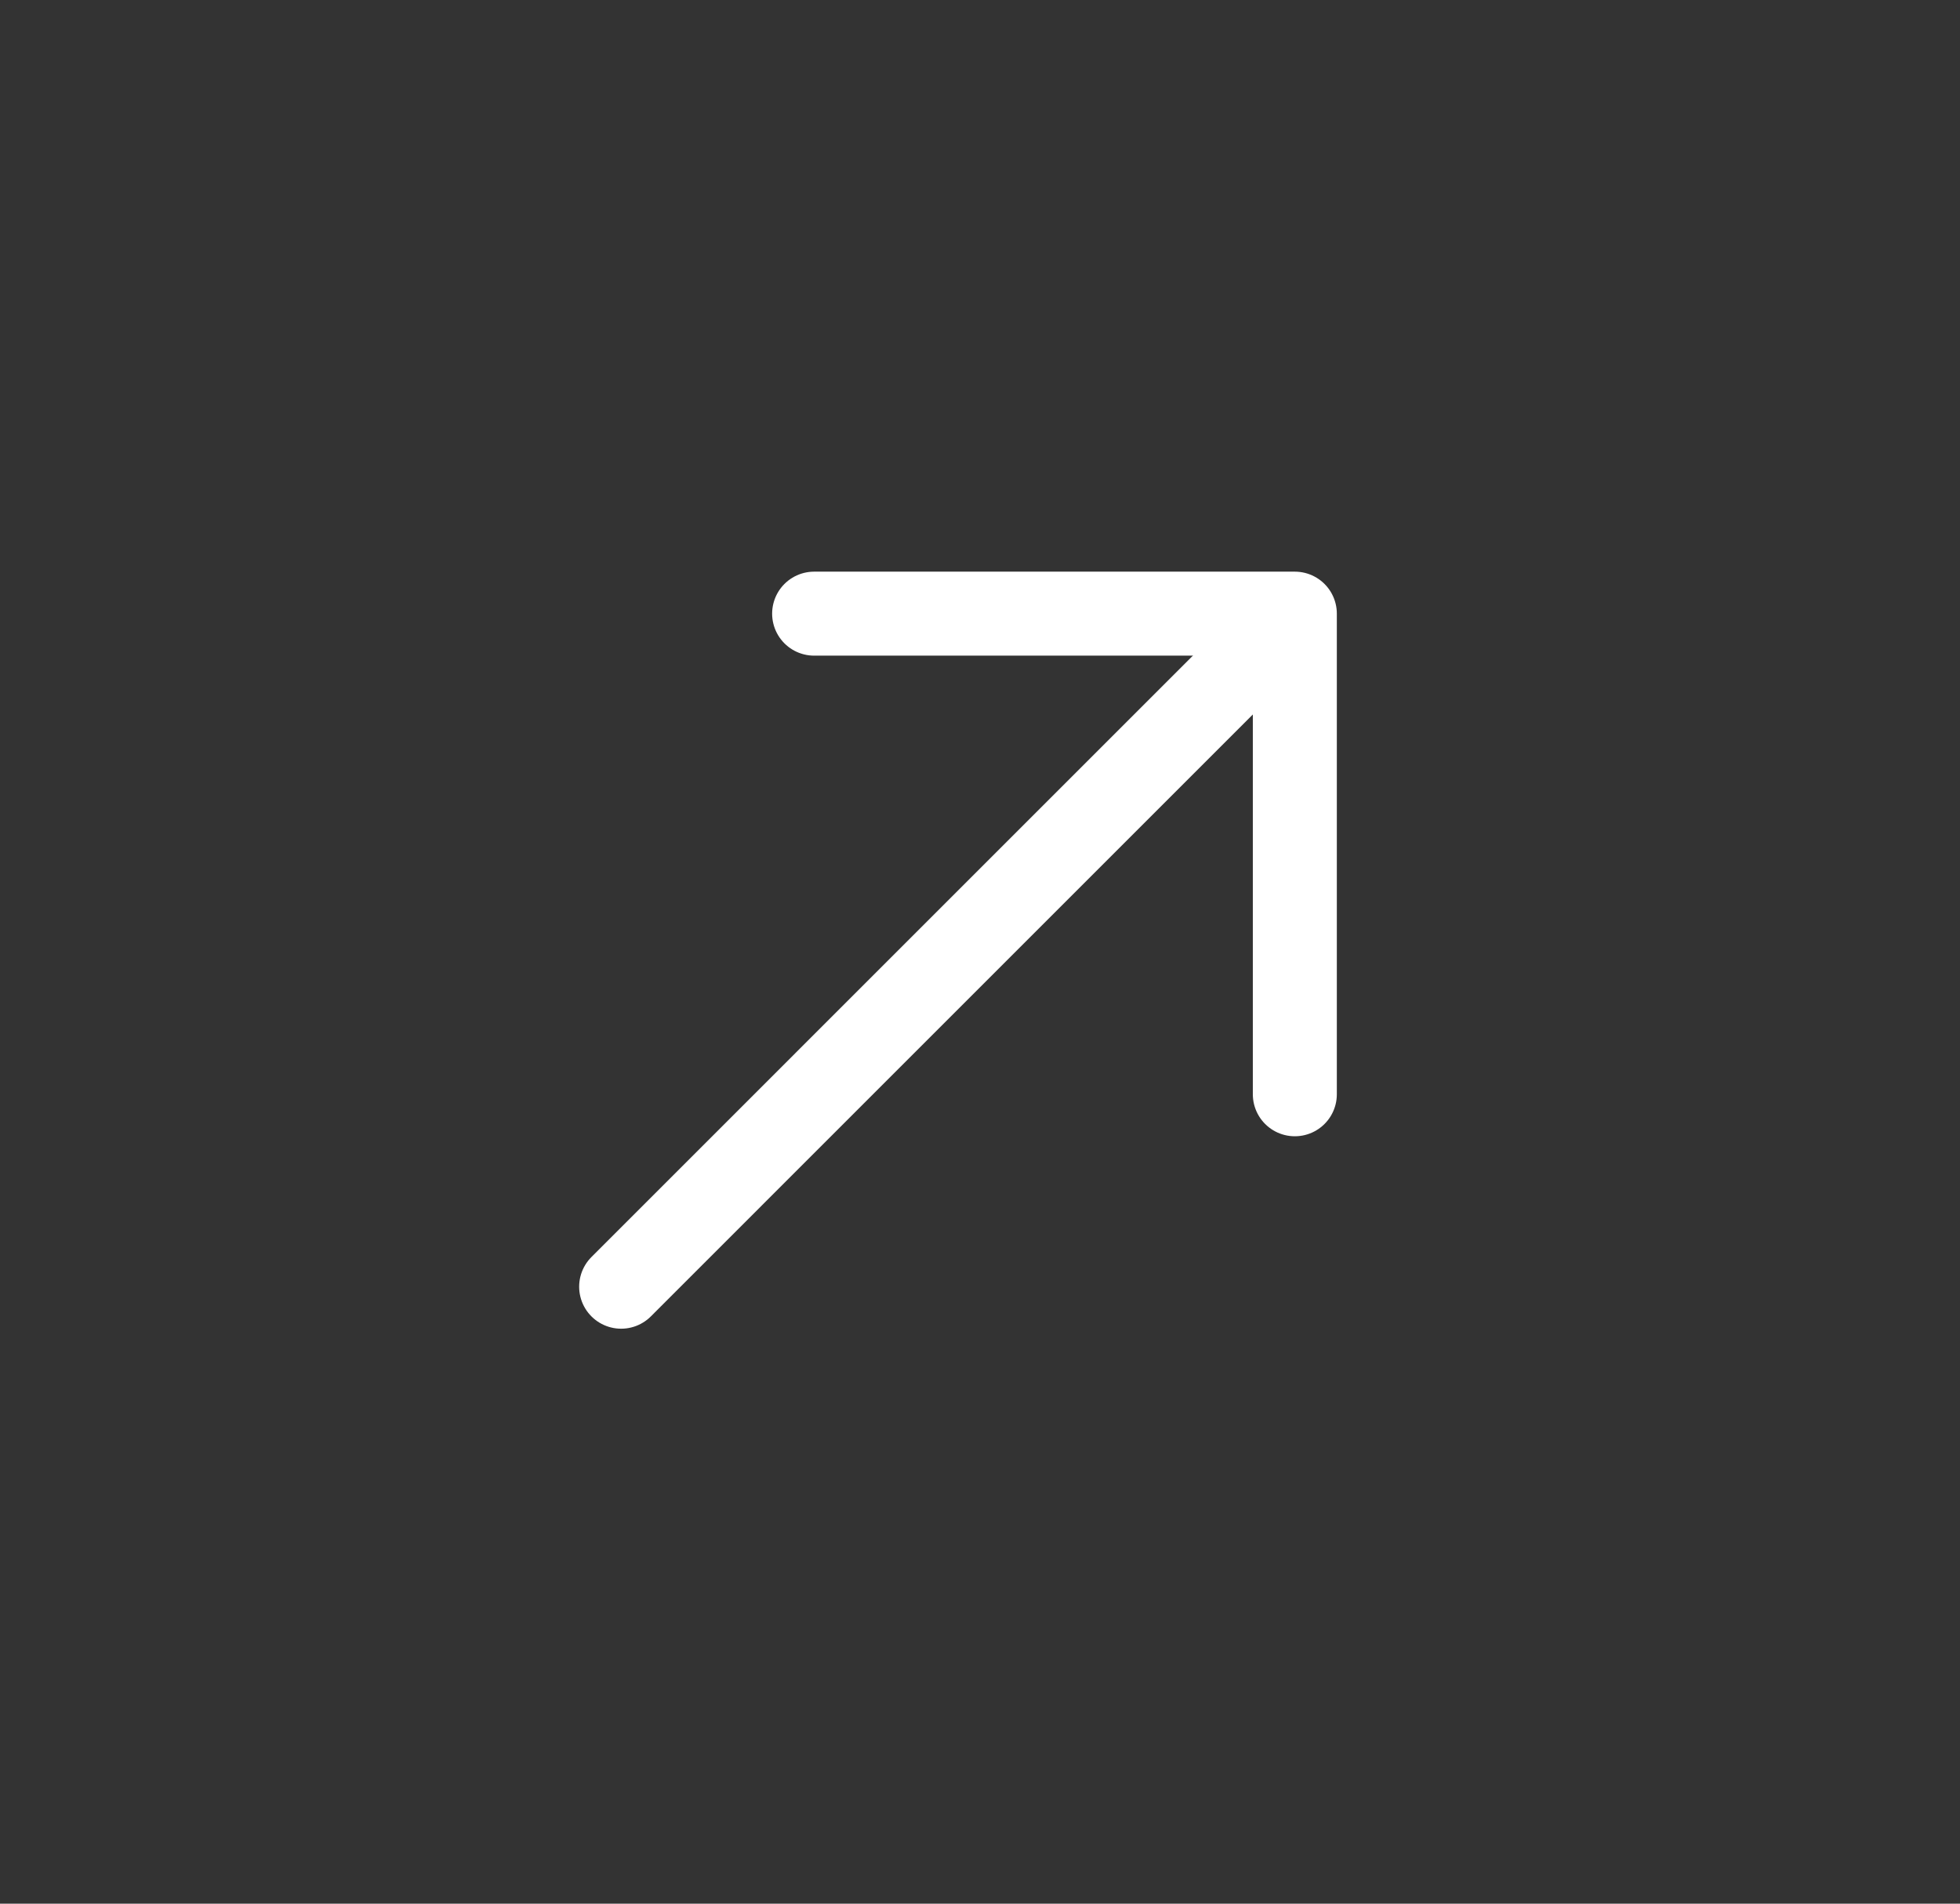 <svg width="35" height="34" viewBox="0 0 35 34" fill="none" xmlns="http://www.w3.org/2000/svg">
<rect x="0" y="0" width="35" height="34" fill="#333333" stroke="none"/>
<path d="M23.122 19.544L23.122 10.96L14.538 10.96" stroke="white" stroke-width="1.5" stroke-miterlimit="10" stroke-linecap="round" stroke-linejoin="round"/>
<path d="M11.092 22.981L22.992 11.08" stroke="white" stroke-width="1.5" stroke-miterlimit="10" stroke-linecap="round" stroke-linejoin="round"/>
</svg>
